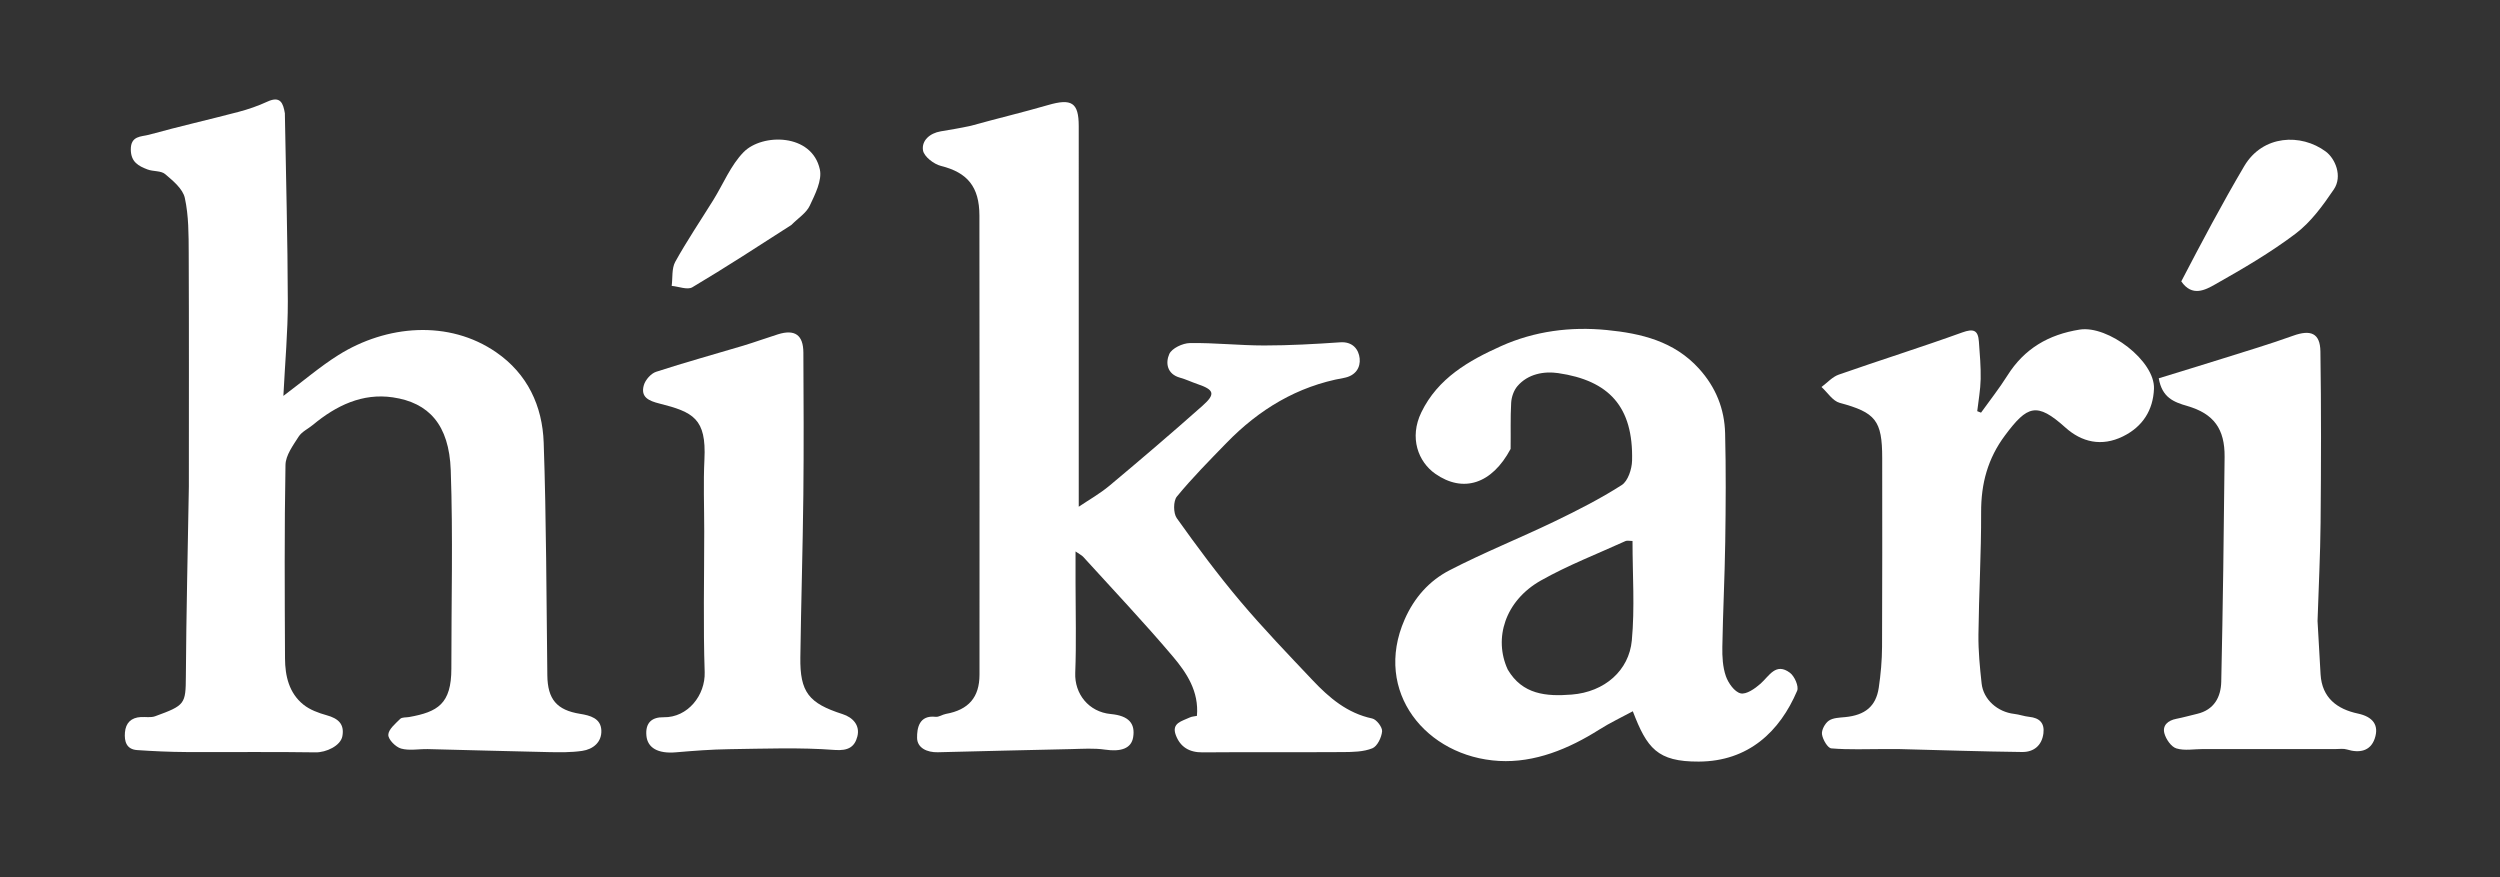 <svg xml:space="preserve" viewBox="0 0 781 274" width="100%" y="0px" x="0px" xmlns:xlink="http://www.w3.org/1999/xlink" xmlns="http://www.w3.org/2000/svg" id="Layer_1" version="1.1">

<rect x="0" y="0" width="781" height="274" fill="#333333" stroke="none"/>

<path data-index="1" d="M59,152 
	C59,127.34 59.063,103.18 58.954,79.02 
	C58.928,73.27 58.954,67.385 57.737,61.829 
	C57.117,59.002 54.043,56.47 51.585,54.384 
	C50.28,53.277 47.842,53.621 46.062,52.931 
	C43.306,51.862 40.922,50.682 40.863,46.773 
	C40.796,42.33 44.21,42.733 46.491,42.104 
	C55.774,39.541 65.176,37.407 74.493,34.958 
	C77.579,34.147 80.643,33.081 83.538,31.745 
	C87.635,29.854 88.467,32.277 88.996,35.406 
	C89.023,35.568 88.997,35.739 89,35.906 
	C89.333,55.319 89.868,74.733 89.914,94.147 
	C89.937,103.662 89.052,113.178 88.529,123.681 
	C94.907,118.904 100.034,114.487 105.702,110.93 
	C120.772,101.472 140.222,99.869 154.975,110.028 
	C164.791,116.787 169.453,126.829 169.847,138.247 
	C170.682,162.475 170.689,186.731 170.987,210.976 
	C171.078,218.434 173.905,221.832 181.226,223.006 
	C184.37,223.511 187.681,224.394 187.857,228.122 
	C188.033,231.826 185.326,234.08 181.838,234.582 
	C178.418,235.075 174.896,235.029 171.424,234.958 
	C158.841,234.7 146.26,234.317 133.678,234.018 
	C130.871,233.952 127.911,234.577 125.306,233.855 
	C123.607,233.384 121.277,231.033 121.306,229.565 
	C121.34,227.859 123.52,226.074 125.023,224.579 
	C125.588,224.017 126.866,224.17 127.819,223.999 
	C136.739,222.399 141.018,219.906 141.006,208.853 
	C140.984,188.192 141.545,167.512 140.812,146.877 
	C140.308,132.672 133.945,125.779 122.714,124.132 
	C113.207,122.738 105.009,126.703 97.77,132.717 
	C96.272,133.961 94.28,134.859 93.291,136.411 
	C91.546,139.151 89.24,142.25 89.187,145.235 
	C88.828,165.39 88.941,185.554 89.039,205.715 
	C89.066,211.185 90.295,216.5 94.781,220.118 
	C96.806,221.752 99.521,222.737 102.08,223.451 
	C105.592,224.431 107.671,226.146 106.955,230.001 
	C106.396,233.012 101.845,235.09 98.596,235.038 
	C85.117,234.822 71.631,235.012 58.149,234.936 
	C53.043,234.908 47.932,234.675 42.838,234.327 
	C39.497,234.098 38.798,231.613 39.029,228.817 
	C39.274,225.844 40.964,224.167 44.01,224.005 
	C45.498,223.925 47.122,224.245 48.457,223.759 
	C57.844,220.34 58.01,219.959 58.065,211.241 
	C58.19,191.659 58.667,172.08 59,152 
z" stroke="none" opacity="1" fill="#FFFFFF"></path>
<path style="opacity: 1;" data-index="2" d="M303.327,39.289 
	C311.608,36.981 319.585,35.095 327.447,32.81 
	C334.769,30.682 336.992,32.034 336.996,39.372 
	C337.007,61.199 337,83.026 337,104.853 
	C337,122.424 337,139.995 337,158.304 
	C340.059,156.232 343.583,154.252 346.632,151.702 
	C356.426,143.511 366.141,135.216 375.687,126.738 
	C379.813,123.073 379.319,121.753 374.058,119.97 
	C372.24,119.354 370.492,118.503 368.648,117.993 
	C364.504,116.849 364.083,113.295 365.283,110.602 
	C366.085,108.803 369.469,107.208 371.723,107.174 
	C379.458,107.056 387.204,107.93 394.945,107.927 
	C402.861,107.924 410.788,107.481 418.69,106.937 
	C422.606,106.668 424.472,109.179 424.759,111.973 
	C425.047,114.782 423.533,117.402 419.79,118.068 
	C405.289,120.648 393.287,127.931 383.131,138.397 
	C377.838,143.851 372.466,149.262 367.656,155.125 
	C366.51,156.523 366.523,160.327 367.622,161.871 
	C373.92,170.717 380.412,179.465 387.409,187.764 
	C394.628,196.326 402.418,204.414 410.116,212.561 
	C415.28,218.027 420.916,222.813 428.679,224.457 
	C430.011,224.739 431.885,227.179 431.769,228.465 
	C431.596,230.378 430.274,233.14 428.724,233.767 
	C425.973,234.879 422.687,234.928 419.621,234.949 
	C404.972,235.049 390.322,234.912 375.673,235.04 
	C371.51,235.076 368.701,233.344 367.318,229.64 
	C365.892,225.819 369.327,225.282 371.64,224.155 
	C372.307,223.829 373.123,223.808 373.918,223.638 
	C374.595,216.024 370.736,210.217 366.423,205.113 
	C357.404,194.442 347.775,184.288 338.378,173.938 
	C337.982,173.503 337.399,173.239 336,172.27 
	C336,176.117 336,179.166 336,182.215 
	C336,191.546 336.274,200.887 335.906,210.203 
	C335.649,216.734 340.09,222.421 347.017,223.064 
	C352.641,223.587 354.696,226.017 353.996,230.322 
	C353.429,233.803 350.232,234.927 345.18,234.182 
	C341.755,233.676 338.201,233.941 334.708,234.016 
	C320.794,234.311 306.881,234.661 292.967,235.004 
	C289.656,235.086 286.538,233.681 286.495,230.512 
	C286.454,227.51 287.112,223.339 292.282,223.933 
	C293.304,224.05 294.401,223.219 295.499,223.024 
	C302.572,221.762 305.993,217.842 305.995,210.788 
	C306.005,162.969 306.034,115.149 305.97,67.33 
	C305.958,58.336 302.197,53.884 293.95,51.833 
	C291.72,51.278 288.656,48.904 288.348,46.984 
	C287.857,43.923 290.465,41.611 293.862,41.036 
	C296.896,40.521 299.935,40.036 303.327,39.289 
z" stroke="none" opacity="1" fill="#FFFFFF"></path>
<path style="opacity: 1;" data-index="3" d="M471.915,140.243 
	C466.076,151.209 457.099,154.094 448.389,148.009 
	C443.074,144.296 440.164,136.769 444.031,128.8 
	C449.197,118.153 458.833,112.656 468.959,108.113 
	C479.4,103.43 490.631,101.986 501.963,103.099 
	C512.685,104.152 522.997,106.58 530.782,115.184 
	C536.043,120.999 538.735,127.748 538.926,135.362 
	C539.211,146.688 539.13,158.028 538.963,169.359 
	C538.802,180.275 538.242,191.185 538.059,202.102 
	C538.008,205.16 538.175,208.403 539.164,211.24 
	C539.916,213.399 541.865,216.152 543.765,216.604 
	C545.534,217.024 548.266,215.116 549.995,213.581 
	C552.736,211.146 554.76,206.879 559.174,210.169 
	C560.607,211.237 562.013,214.423 561.431,215.791 
	C556.026,228.511 546.221,237.855 530.702,237.921 
	C517.72,237.977 514.521,233.746 510.091,222.201 
	C506.538,224.123 502.97,225.795 499.669,227.886 
	C490.058,233.976 479.426,238.34 468.297,237.716 
	C445.602,236.442 428.891,216.142 438.802,193.539 
	C441.817,186.664 446.512,181.431 452.812,178.167 
	C463.484,172.639 474.694,168.16 485.534,162.943 
	C492.737,159.477 499.904,155.827 506.623,151.535 
	C508.571,150.291 509.792,146.565 509.858,143.939 
	C510.287,127.001 502.618,118.871 486.763,116.558 
	C482.411,115.923 477.326,116.765 474.017,120.663 
	C472.887,121.995 472.19,124.055 472.089,125.827 
	C471.823,130.478 471.993,135.155 471.915,140.243 
M471.014,209.163 
	C475.613,217.009 483.078,217.61 490.973,216.988 
	C501.366,216.17 508.906,209.404 509.78,200.094 
	C510.736,189.916 509.998,179.579 509.998,169.002 
	C509.025,169.002 508.31,168.798 507.794,169.033 
	C498.943,173.063 489.803,176.592 481.362,181.358 
	C470.17,187.676 466.545,199.45 471.014,209.163 
z" stroke="none" opacity="1" fill="#FFFFFF"></path>
<path data-index="4" d="M589.042,234 
	C583.065,234 577.559,234.258 572.114,233.793 
	C570.961,233.695 569.43,231.041 569.192,229.402 
	C568.998,228.067 570.121,225.983 571.305,225.153 
	C572.629,224.226 574.667,224.195 576.418,224.026 
	C582.65,223.422 586.068,220.664 586.93,214.816 
	C587.55,210.61 587.931,206.33 587.954,202.081 
	C588.058,182.421 588,162.761 588,143.1 
	C588,131.299 585.907,128.867 574.709,125.847 
	C572.532,125.26 570.914,122.6 569.038,120.897 
	C570.819,119.582 572.415,117.739 574.411,117.039 
	C587.239,112.545 600.219,108.479 613,103.859 
	C616.559,102.573 617.952,103.162 618.207,106.709 
	C618.487,110.607 618.839,114.521 618.761,118.42 
	C618.695,121.77 618.068,125.11 617.688,128.454 
	C618.083,128.608 618.478,128.762 618.873,128.916 
	C621.633,125.059 624.592,121.327 627.112,117.319 
	C632.401,108.909 639.971,104.504 649.695,102.965 
	C658.537,101.565 673.252,112.73 672.903,121.454 
	C672.637,128.085 669.429,133.277 663.204,136.336 
	C656.53,139.617 650.311,138.128 645.244,133.572 
	C636.24,125.477 633.346,126.682 626.379,135.999 
	C620.971,143.231 618.869,151.097 618.903,160.03 
	C618.951,172.777 618.203,185.525 618.064,198.275 
	C618.009,203.353 618.504,208.457 619.057,213.515 
	C619.607,218.545 624.038,222.433 629.24,223.022 
	C630.822,223.201 632.359,223.785 633.941,223.945 
	C637.128,224.267 638.768,225.866 638.364,229.103 
	C637.884,232.945 635.296,234.968 631.716,234.926 
	C618.82,234.773 605.927,234.33 593.033,234.004 
	C591.867,233.974 590.7,234 589.042,234 
z" stroke="none" opacity="1" fill="#FFFFFF"></path>
<path data-index="5" d="M220,166 
	C220,158.171 219.704,150.827 220.065,143.515 
	C220.696,130.748 216.573,128.731 205.957,126.052 
	C202.734,125.238 200.031,124.112 201.139,120.311 
	C201.623,118.655 203.367,116.673 204.967,116.151 
	C213.955,113.219 223.083,110.721 232.141,108.003 
	C235.805,106.903 239.4,105.575 243.053,104.434 
	C248.31,102.793 250.95,104.634 250.976,110.161 
	C251.046,124.986 251.129,139.813 250.966,154.636 
	C250.78,171.548 250.256,188.456 250.028,205.367 
	C249.881,216.245 252.659,219.71 263.228,223.092 
	C266.487,224.135 268.729,226.64 267.837,230.079 
	C267.02,233.229 265.107,234.618 260.788,234.288 
	C249.858,233.452 238.82,233.896 227.828,234.045 
	C222.247,234.12 216.663,234.555 211.097,235.028 
	C205.552,235.499 202.306,233.629 201.942,229.873 
	C201.535,225.679 203.766,224.002 207.329,224.068 
	C214.841,224.207 220.382,217.195 220.142,209.972 
	C219.663,195.496 220,180.992 220,166 
z" stroke="none" opacity="1" fill="#FFFFFF"></path>
<path data-index="6" d="M724,193.996 
	C724.315,199.891 724.617,205.288 724.947,210.683 
	C725.396,218.026 730.132,221.535 736.611,222.918 
	C741.269,223.913 743.307,226.509 741.854,230.761 
	C740.514,234.681 737.045,235.336 733.177,234.137 
	C732.108,233.805 730.867,234.004 729.704,234.004 
	C715.878,233.998 702.053,233.999 688.227,234.001 
	C685.429,234.001 682.451,234.59 679.897,233.803 
	C678.274,233.302 676.652,230.932 676.156,229.095 
	C675.484,226.607 677.28,225.063 679.856,224.564 
	C682.053,224.138 684.211,223.515 686.392,223.003 
	C691.7,221.757 693.813,217.741 693.918,212.971 
	C694.432,189.569 694.733,166.162 694.966,142.755 
	C695.053,134.007 691.603,129.241 683.309,126.835 
	C679.085,125.609 675.43,124.222 674.395,118.18 
	C680.762,116.218 687.601,114.148 694.414,111.999 
	C701.746,109.688 709.124,107.495 716.35,104.887 
	C721.854,102.9 724.808,104.048 724.896,109.787 
	C725.168,127.606 725.109,145.433 724.952,163.256 
	C724.864,173.338 724.332,183.417 724,193.996 
z" stroke="none" opacity="1" fill="#FFFFFF"></path>
<path data-index="7" d="M681.432,87.9 
	C687.778,75.715 694.161,63.657 701.085,51.919 
	C706.883,42.089 718.861,41.633 726.571,47.346 
	C729.484,49.504 731.906,55.022 729.078,59.187 
	C725.686,64.183 721.948,69.353 717.216,72.937 
	C709.313,78.921 700.648,83.964 691.994,88.855 
	C688.942,90.58 684.809,92.836 681.432,87.9 
z" stroke="none" opacity="1" fill="#FFFFFF"></path>
<path data-index="8" d="M247.224,70.278 
	C236.777,76.99 226.661,83.581 216.289,89.74 
	C214.762,90.647 212.019,89.505 209.838,89.311 
	C210.167,86.778 209.801,83.859 210.953,81.782 
	C214.615,75.177 218.861,68.897 222.847,62.471 
	C225.965,57.445 228.271,51.642 232.304,47.523 
	C238.08,41.626 253.66,41.59 256.122,52.936 
	C256.865,56.361 254.629,60.723 252.957,64.279 
	C251.889,66.55 249.351,68.128 247.224,70.278 
z" stroke="none" opacity="1" fill="#FFFFFF"></path>

</svg>